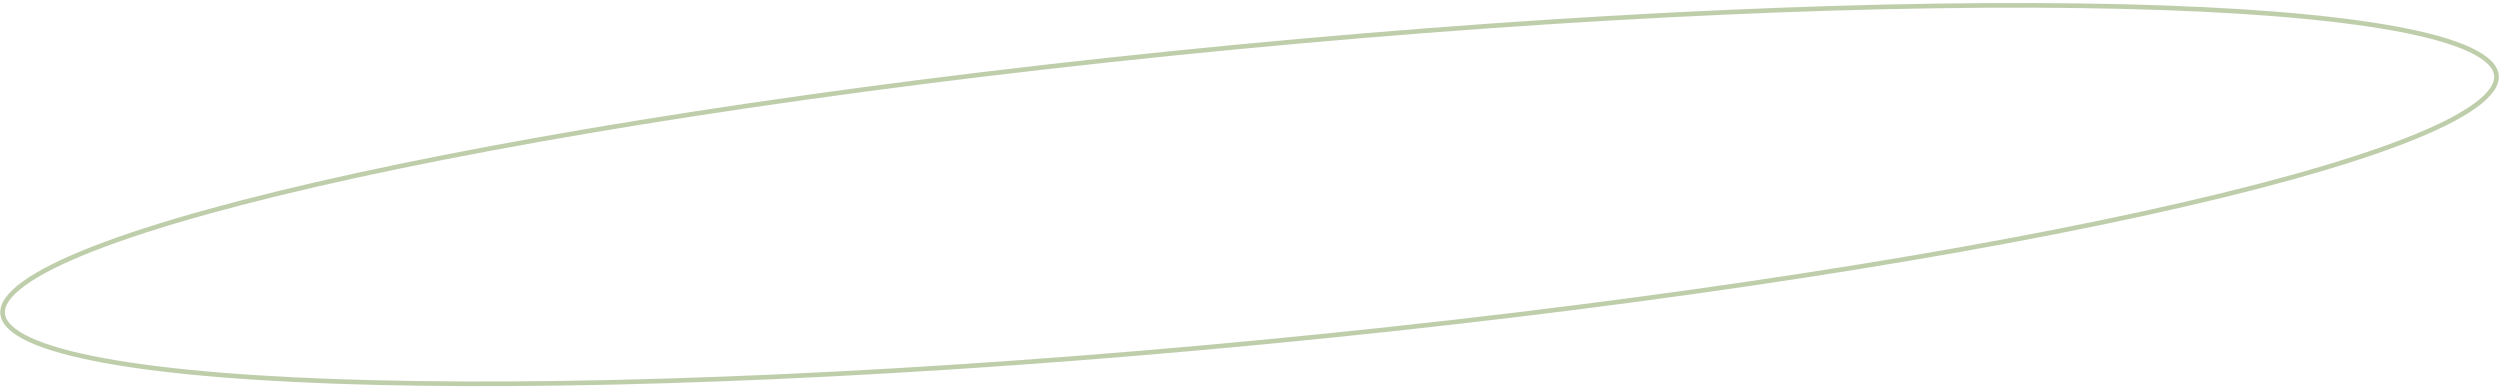 <?xml version="1.0" encoding="UTF-8"?> <svg xmlns="http://www.w3.org/2000/svg" width="536" height="83" viewBox="0 0 536 83" fill="none"> <path d="M535.232 16.16C535.416 18.083 533.969 20.276 530.614 22.698C527.297 25.093 522.274 27.595 515.695 30.158C502.546 35.281 483.295 40.609 459.348 45.83C411.461 56.27 344.868 66.263 270.922 73.333C196.977 80.402 129.696 83.208 80.698 82.031C56.196 81.443 36.285 79.859 22.402 77.32C15.458 76.05 10.052 74.545 6.341 72.823C2.588 71.08 0.752 69.201 0.568 67.277C0.384 65.353 1.83 63.16 5.185 60.738C8.502 58.343 13.526 55.842 20.104 53.279C33.253 48.155 52.504 42.827 76.451 37.606C124.338 27.167 190.931 17.174 264.877 10.104C338.823 3.034 406.103 0.228 455.101 1.405C479.603 1.994 499.515 3.578 513.397 6.117C520.342 7.387 525.748 8.891 529.459 10.614C533.212 12.357 535.048 14.236 535.232 16.16Z" stroke="#809F57" stroke-opacity="0.5"></path> </svg> 